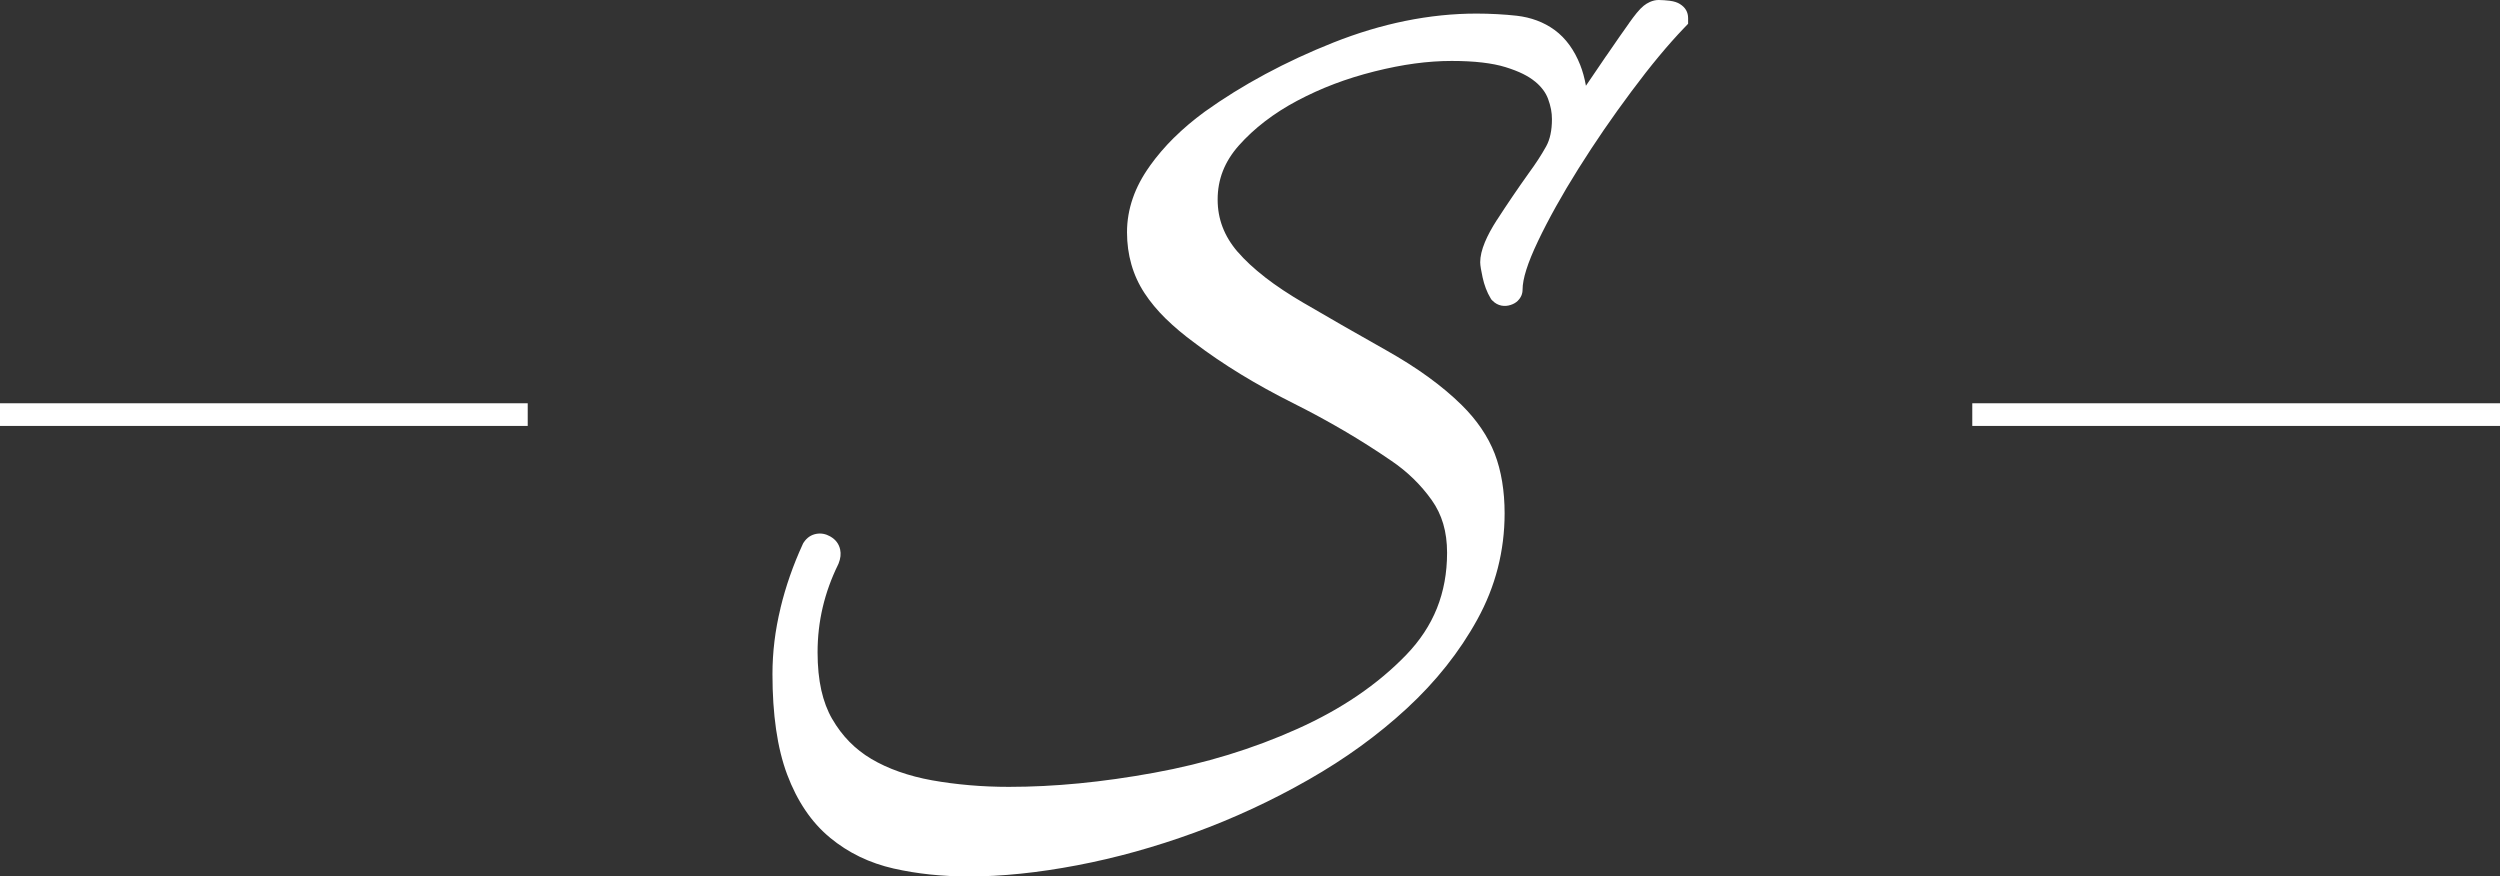 <!-- Generator: Adobe Illustrator 18.1.1, SVG Export Plug-In  -->
<svg version="1.1"
	 xmlns="http://www.w3.org/2000/svg" xmlns:xlink="http://www.w3.org/1999/xlink" xmlns:a="http://ns.adobe.com/AdobeSVGViewerExtensions/3.0/"
	 x="0px" y="0px" width="170.488px" height="59.772px" viewBox="0 0 170.488 59.772" enable-background="new 0 0 170.488 59.772"
	 xml:space="preserve">
<rect x="0" y="0" width="170.488" height="59.772" fill="#333333" stroke="none"/>
<defs>
</defs>
<g>
	<path fill="#FFFFFF" d="M107.035,3.08c0.282,0.39,0.525,0.84,0.726,1.346c0.166,0.418,0.297,0.892,0.392,1.422l0.214-0.315
		l1.164-1.713h0.004c0.382-0.558,0.678-0.986,0.886-1.286c0.214-0.308,0.441-0.629,0.677-0.959l-0.003-0.002
		c0.198-0.277,0.371-0.507,0.52-0.689c0.172-0.211,0.329-0.372,0.467-0.482l-0.001-0.002c0.142-0.112,0.288-0.203,0.437-0.268
		c0.2-0.088,0.398-0.133,0.595-0.133c0.104,0,0.229,0.005,0.374,0.016c0.136,0.009,0.268,0.023,0.399,0.038l0.008,0.004
		c0.268,0.033,0.493,0.106,0.677,0.221L114.57,0.28c0.367,0.228,0.551,0.549,0.551,0.962v0.38l-0.27,0.281
		c-0.555,0.579-1.129,1.225-1.72,1.937c-0.59,0.71-1.213,1.505-1.868,2.386c-0.67,0.899-1.3,1.777-1.886,2.632
		c-0.58,0.845-1.161,1.731-1.742,2.655c-0.555,0.884-1.064,1.742-1.526,2.571c-0.472,0.847-0.886,1.646-1.242,2.395v0.003
		c-0.69,1.448-1.035,2.537-1.035,3.265c0,0.292-0.107,0.547-0.323,0.76l0.002,0.002c-0.129,0.127-0.293,0.223-0.492,0.287
		c-0.21,0.069-0.418,0.084-0.618,0.046h-0.004c-0.234-0.046-0.438-0.158-0.611-0.333l-0.082-0.083l-0.055-0.09
		c-0.121-0.197-0.229-0.422-0.324-0.672c-0.09-0.237-0.162-0.484-0.218-0.74c-0.047-0.215-0.084-0.408-0.113-0.577h-0.001
		c-0.034-0.199-0.051-0.354-0.051-0.461c0-0.4,0.108-0.859,0.323-1.376c0.19-0.455,0.462-0.959,0.816-1.51h0.004
		c0.348-0.539,0.696-1.065,1.042-1.574c0.378-0.557,0.745-1.084,1.099-1.579l0.007-0.011c0.245-0.333,0.466-0.652,0.663-0.954
		c0.197-0.303,0.378-0.603,0.542-0.897c0.264-0.474,0.396-1.095,0.396-1.862c0-0.227-0.021-0.452-0.063-0.672
		c-0.044-0.23-0.113-0.47-0.205-0.719c-0.079-0.209-0.189-0.41-0.331-0.6c-0.151-0.202-0.335-0.394-0.553-0.573h-0.004
		c-0.229-0.189-0.504-0.363-0.821-0.52c-0.336-0.166-0.736-0.321-1.197-0.463c-0.442-0.136-0.964-0.24-1.566-0.311
		c-0.616-0.073-1.315-0.109-2.096-0.109c-0.816,0-1.655,0.059-2.517,0.175c-0.866,0.117-1.782,0.297-2.748,0.539
		c-0.973,0.245-1.89,0.531-2.751,0.858c-0.865,0.329-1.71,0.712-2.532,1.149c-0.793,0.421-1.524,0.889-2.191,1.401
		c-0.664,0.51-1.255,1.057-1.772,1.639c-0.489,0.55-0.855,1.134-1.095,1.748c-0.236,0.604-0.355,1.253-0.355,1.945
		c0,0.663,0.112,1.287,0.335,1.871c0.228,0.598,0.571,1.162,1.028,1.693h0.004c0.488,0.568,1.108,1.143,1.858,1.726l-0.001,0.002
		c0.765,0.594,1.663,1.189,2.69,1.787h0.004c0.886,0.519,1.774,1.033,2.663,1.543c0.958,0.549,1.932,1.102,2.921,1.659
		c1.053,0.593,2.006,1.198,2.856,1.814c0.863,0.626,1.626,1.266,2.288,1.92c0.514,0.508,0.959,1.037,1.333,1.587
		c0.382,0.561,0.687,1.137,0.915,1.727c0.225,0.582,0.394,1.219,0.508,1.91c0.112,0.681,0.168,1.399,0.168,2.152
		c0,1.285-0.156,2.534-0.466,3.744c-0.309,1.206-0.775,2.375-1.397,3.504c-0.605,1.1-1.309,2.156-2.111,3.167
		c-0.804,1.014-1.701,1.978-2.69,2.89c-0.982,0.907-2.035,1.769-3.157,2.582c-1.108,0.804-2.295,1.567-3.56,2.288
		c-1.25,0.713-2.52,1.369-3.811,1.968c-1.31,0.608-2.63,1.154-3.958,1.638c-1.336,0.487-2.674,0.918-4.013,1.29
		c-1.337,0.372-2.669,0.685-3.995,0.937c-2.668,0.508-5.13,0.762-7.379,0.762c-0.897,0-1.777-0.046-2.64-0.135
		c-0.853-0.089-1.675-0.224-2.466-0.402h-0.004c-0.83-0.188-1.606-0.457-2.326-0.804c-0.727-0.351-1.405-0.786-2.032-1.303
		l0.001-0.002c-0.637-0.524-1.2-1.15-1.689-1.875c-0.485-0.719-0.897-1.532-1.236-2.435c-0.336-0.898-0.589-1.925-0.755-3.078
		c-0.164-1.137-0.246-2.392-0.246-3.762c0-0.747,0.046-1.499,0.137-2.253c0.089-0.732,0.226-1.482,0.411-2.246l-0.003-0.001
		c0.179-0.744,0.396-1.48,0.649-2.206c0.251-0.72,0.541-1.438,0.869-2.153l0.032-0.069l0.044-0.066
		c0.215-0.32,0.501-0.511,0.858-0.576h0.004c0.318-0.056,0.632,0.003,0.945,0.179l0.003,0.004c0.36,0.204,0.584,0.501,0.668,0.888
		c0.064,0.296,0.029,0.614-0.107,0.951l-0.026,0.06c-0.471,0.959-0.824,1.938-1.058,2.935c-0.233,0.993-0.349,2.015-0.349,3.065
		c0,0.964,0.086,1.825,0.255,2.582c0.166,0.738,0.414,1.393,0.742,1.963l0.002-0.001c0.337,0.584,0.727,1.101,1.168,1.55
		c0.444,0.453,0.944,0.844,1.497,1.172c0.565,0.335,1.194,0.626,1.886,0.87c0.707,0.25,1.46,0.447,2.256,0.59
		c0.81,0.145,1.663,0.257,2.559,0.334c0.871,0.075,1.765,0.113,2.68,0.113c1.556,0,3.148-0.079,4.775-0.237
		c1.651-0.16,3.357-0.401,5.116-0.722c1.748-0.318,3.441-0.728,5.077-1.229c1.623-0.497,3.196-1.088,4.719-1.772
		c1.503-0.675,2.871-1.433,4.103-2.272c1.23-0.838,2.333-1.761,3.306-2.768c0.934-0.966,1.633-2.026,2.096-3.179
		c0.461-1.151,0.692-2.413,0.692-3.786c0-0.722-0.088-1.381-0.264-1.977c-0.172-0.584-0.433-1.121-0.78-1.61
		c-0.376-0.529-0.794-1.016-1.251-1.461c-0.458-0.446-0.963-0.856-1.513-1.228l-0.007-0.004c-1.022-0.703-2.087-1.38-3.195-2.03
		c-1.126-0.66-2.296-1.295-3.508-1.901c-1.256-0.629-2.445-1.286-3.565-1.97c-1.124-0.688-2.167-1.396-3.125-2.123l0-0.001
		c-0.755-0.552-1.414-1.106-1.977-1.661h-0.004c-0.575-0.568-1.057-1.149-1.444-1.74c-0.4-0.61-0.699-1.264-0.897-1.96
		c-0.198-0.693-0.297-1.424-0.297-2.19c0-0.785,0.131-1.558,0.394-2.319c0.255-0.74,0.639-1.468,1.152-2.184l-0.003-0.002
		c0.491-0.687,1.048-1.338,1.669-1.953l0.002,0.002c0.622-0.615,1.314-1.2,2.074-1.756l0.008-0.007
		c1.28-0.916,2.657-1.772,4.131-2.564c1.464-0.787,3.01-1.505,4.639-2.152c1.65-0.655,3.29-1.149,4.918-1.479
		c1.642-0.333,3.259-0.499,4.85-0.499c0.456,0,0.927,0.013,1.414,0.039c0.475,0.025,0.919,0.062,1.331,0.108
		c0.485,0.056,0.943,0.164,1.372,0.324c0.436,0.162,0.839,0.379,1.208,0.647C106.4,2.326,106.739,2.671,107.035,3.08L107.035,3.08z"
		/>
</g>
<line fill="#FFFFFF" x1="35.488" y1="27.501" x2="35.488" y2="29.045"/>
<rect x="134.5" y="27.501" fill="#FFFFFF" width="35.988" height="1.545"/>
<rect y="27.501" fill="#FFFFFF" width="35.988" height="1.545"/>
</svg>